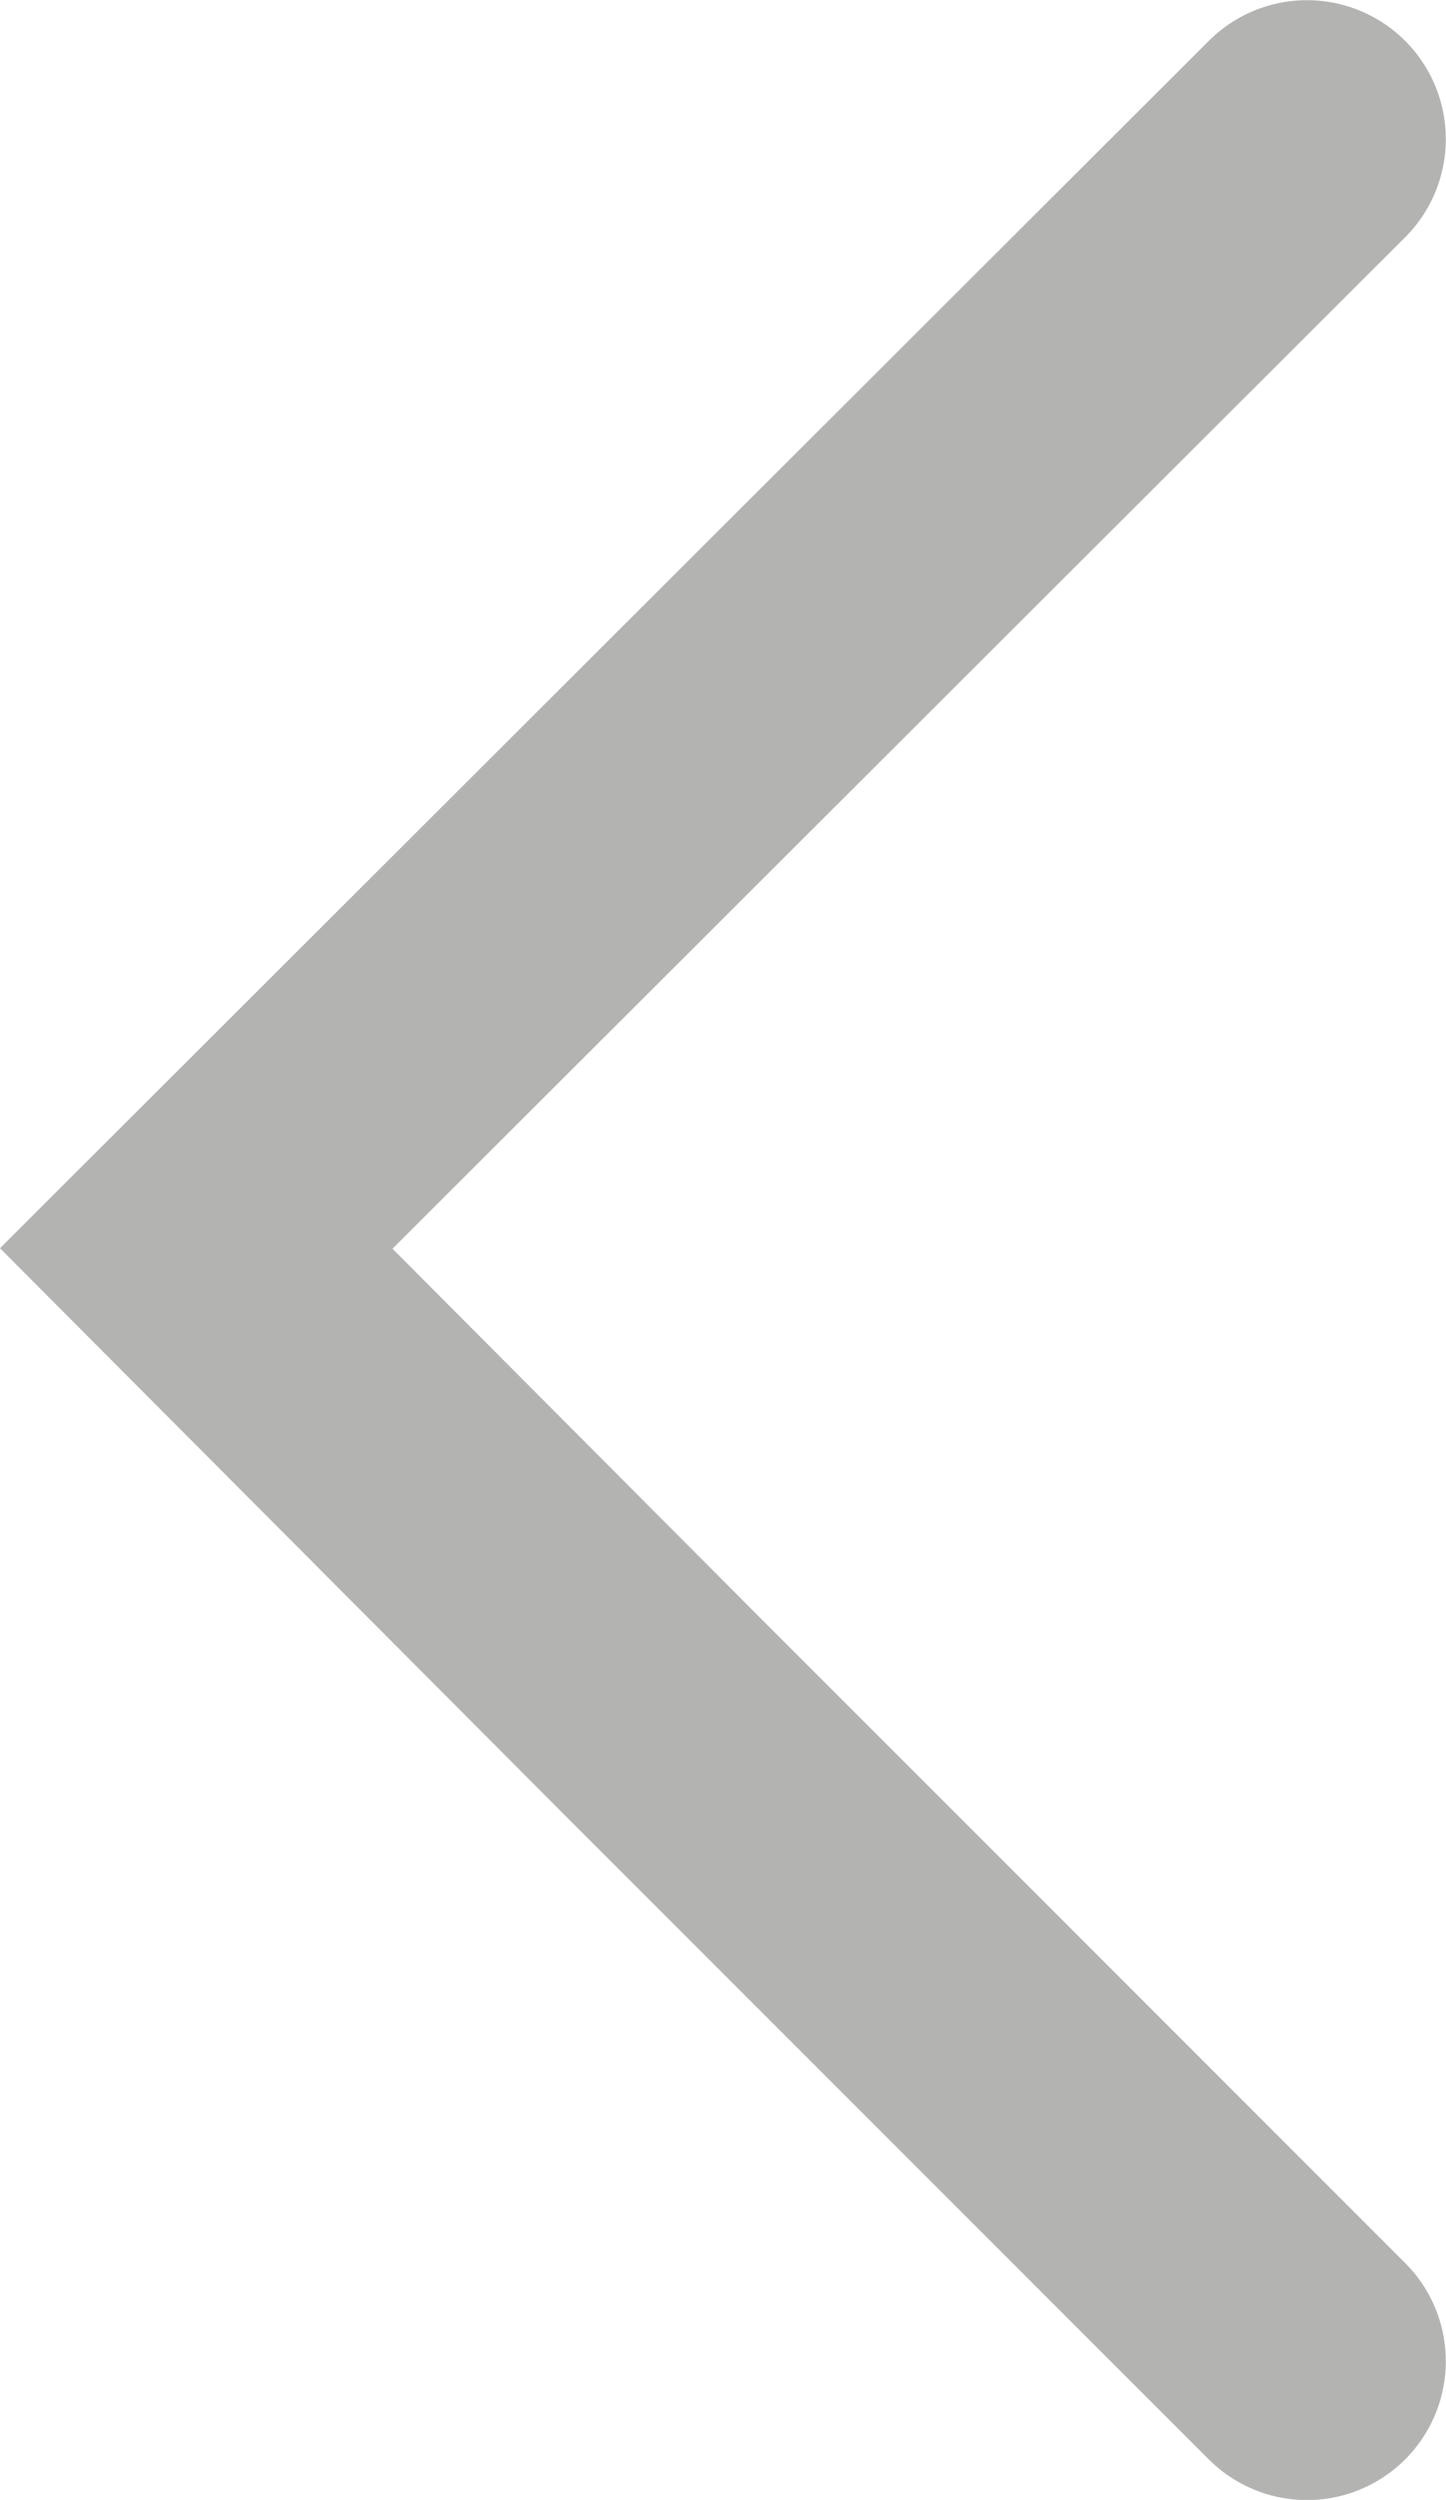 <svg xmlns="http://www.w3.org/2000/svg" width="7.811" height="13.5" viewBox="0 0 7.811 13.5"><path d="M0,0,3.5,3.5,6,6.009,0,12" transform="translate(7.06 12.751) rotate(180)" fill="none" stroke="#676866" stroke-linecap="round" stroke-width="1.5" opacity="0.503"/></svg>